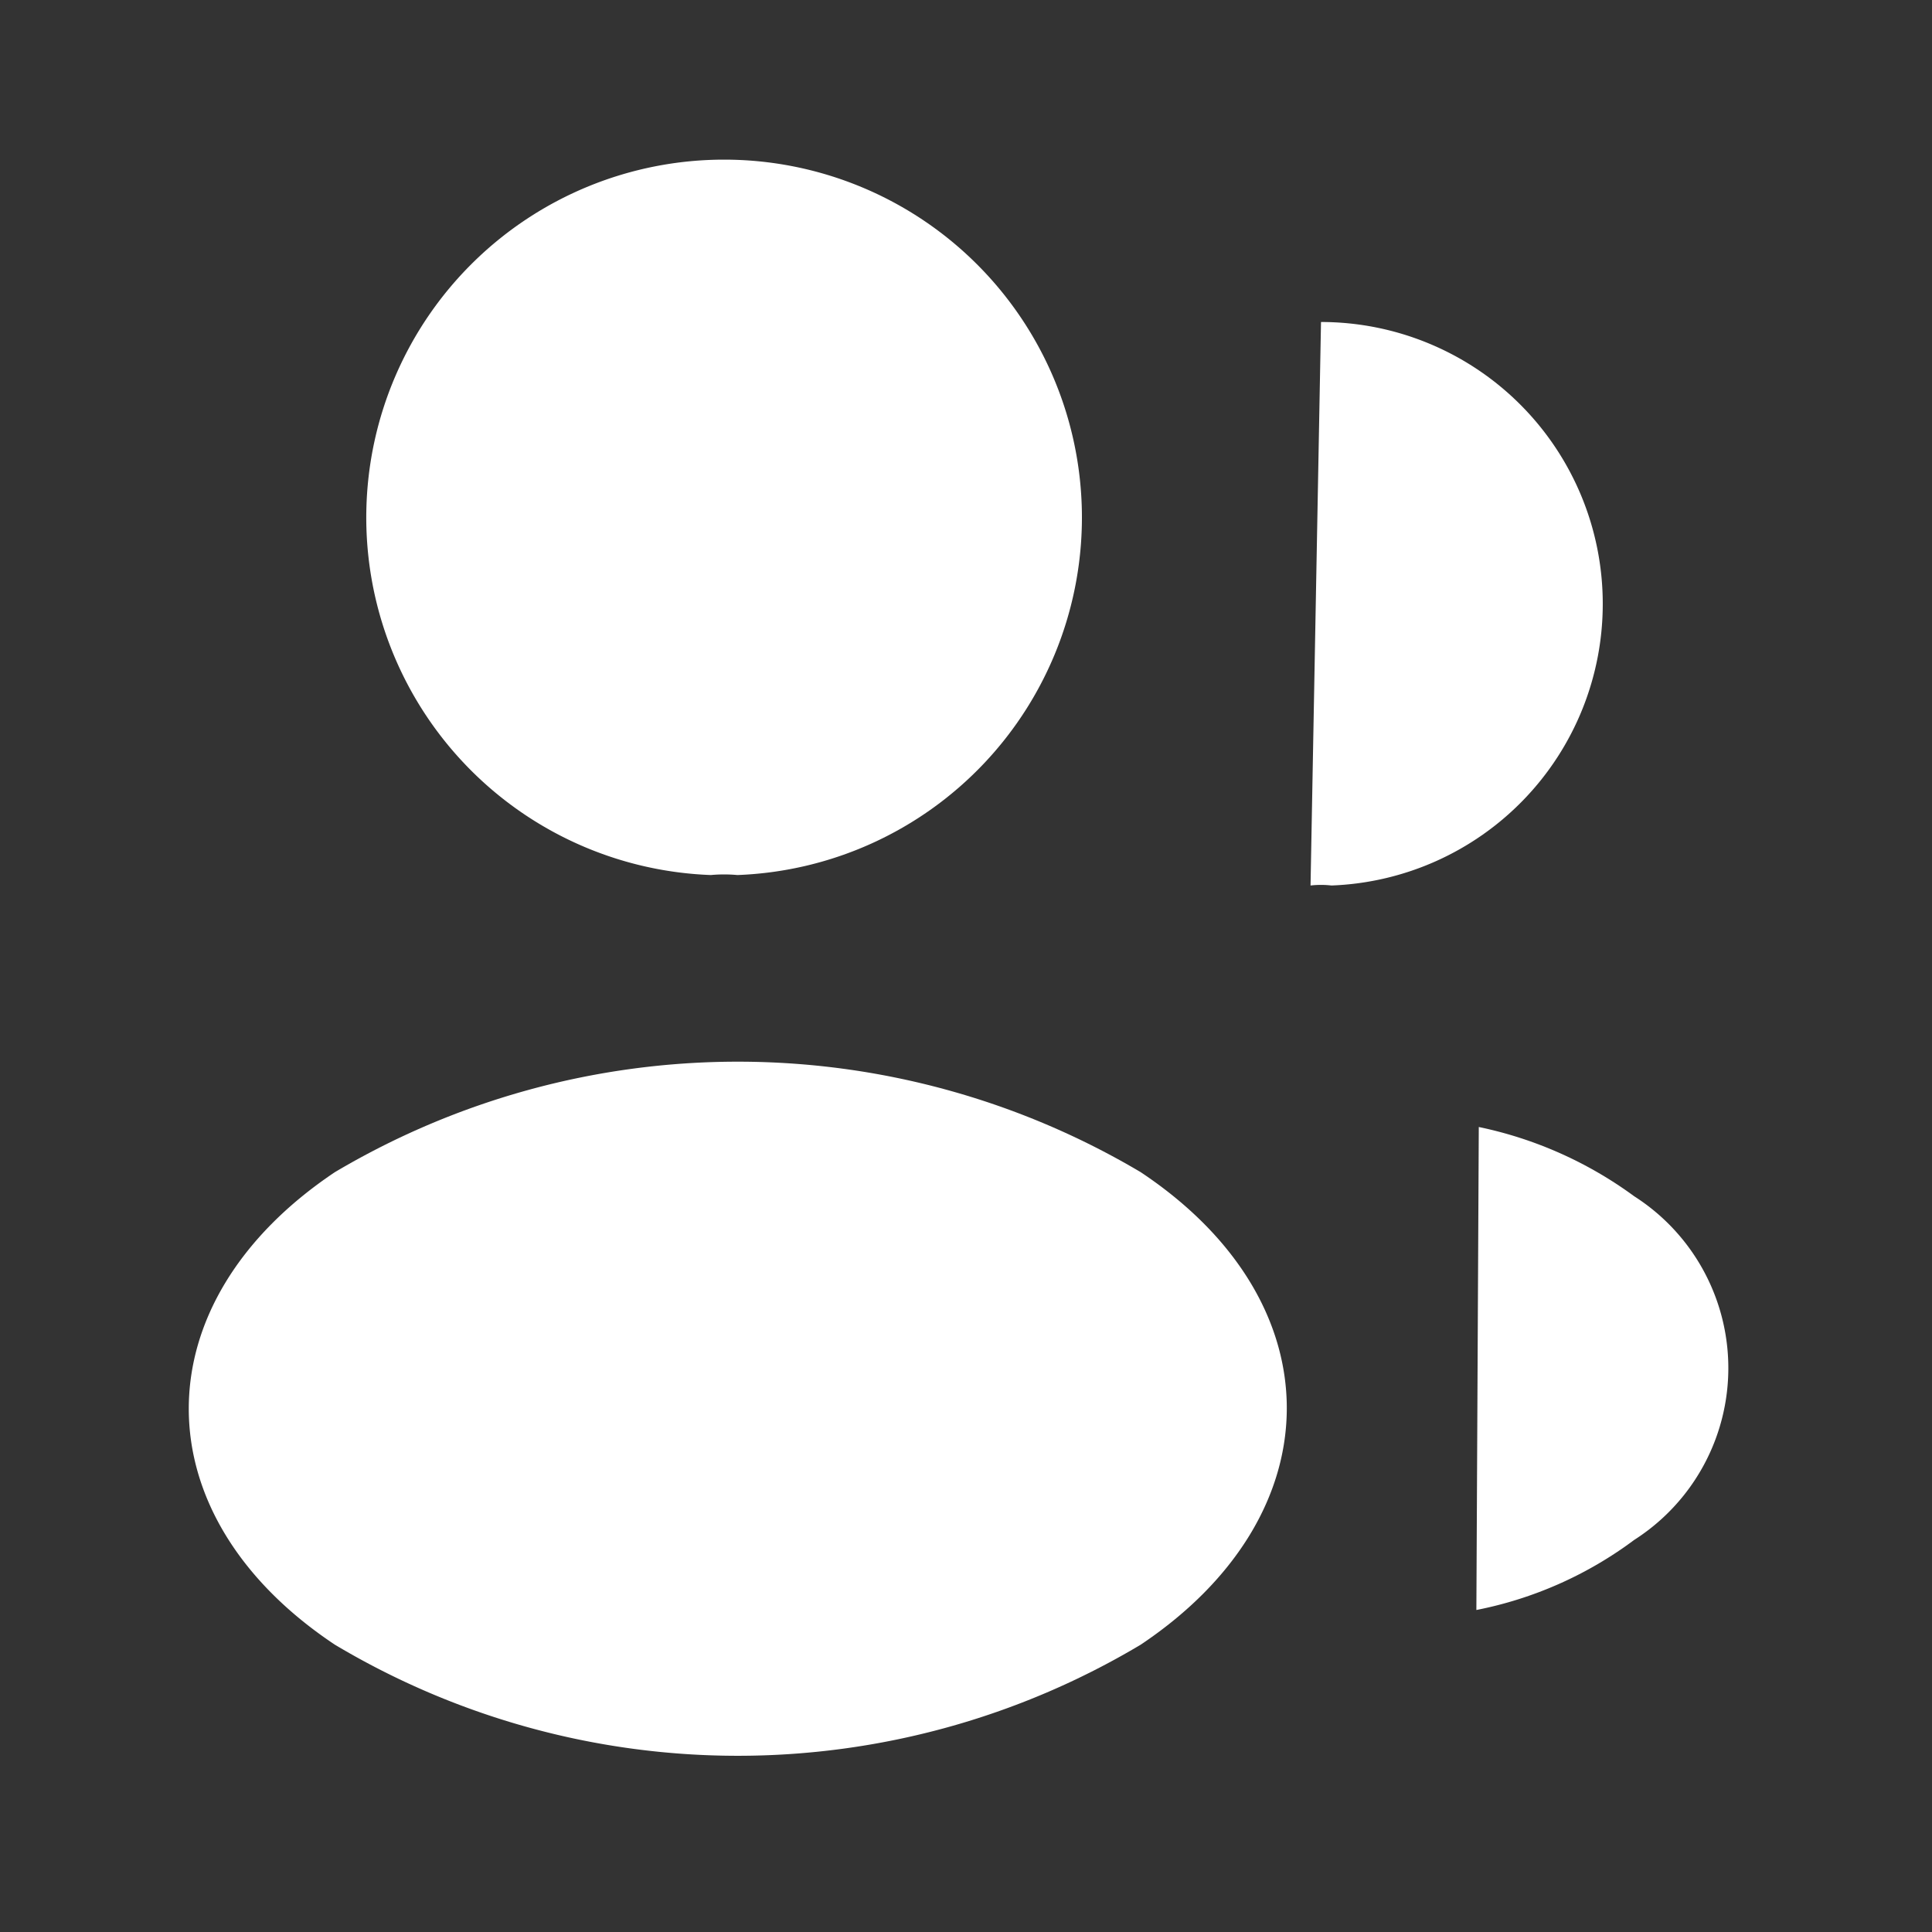 <svg xmlns="http://www.w3.org/2000/svg" width="24" height="24" viewBox="0 0 24 24">
    <rect x="0" y="0" width="24" height="24" fill="#333333" stroke="none"/>
    <defs>
        <linearGradient id="linear-gradient" x1="0.5" x2="0.5" y2="1" gradientUnits="objectBoundingBox">
            <stop offset="0" stop-color="#fff"/>
            <stop offset="0.5" stop-color="#fff"/>
            <stop offset="1" stop-color="#fff"/>
        </linearGradient>
    </defs>
    <g id="Group_4405" data-name="Group 4405" transform="translate(-3041 -1137)">
        <g id="vuesax_linear_profile-2user" data-name="vuesax/linear/profile-2user" transform="translate(2869 885)">
            <g id="profile-2user">
                <path id="Vector" d="M4.6,8.87a1.818,1.818,0,0,0-.33,0,4.445,4.445,0,1,1,.33,0Z" transform="translate(176.56 254)" fill="url(#linear-gradient)" stroke="none" stroke-linecap="round" stroke-linejoin="round" stroke-width="1.5"/>
                <path id="Vector-2" data-name="Vector" d="M.13,0a3.5,3.5,0,0,1,3.5,3.5A3.5,3.5,0,0,1,.26,7,1.129,1.129,0,0,0,0,7" transform="translate(188.28 256)" fill="url(#linear-gradient)" stroke="none" stroke-linecap="round" stroke-linejoin="round" stroke-width="1.5"/>
                <path id="Vector-3" data-name="Vector" d="M1.815,1.373c-2.42,1.62-2.42,4.26,0,5.87a9.766,9.766,0,0,0,10.01,0c2.42-1.62,2.42-4.26,0-5.87A9.812,9.812,0,0,0,1.815,1.373Z" transform="translate(174.345 265.188)" fill="url(#linear-gradient)" stroke="none" stroke-linecap="round" stroke-linejoin="round" stroke-width="1.5"/>
                <path id="Vector-4" data-name="Vector" d="M0,6a4.837,4.837,0,0,0,1.96-.87,2.533,2.533,0,0,0,0-4.27A4.973,4.973,0,0,0,.03,0" transform="translate(190.34 266)" fill="url(#linear-gradient)" stroke="none" stroke-linecap="round" stroke-linejoin="round" stroke-width="1.5"/>
                <path id="Vector-5" data-name="Vector" d="M0,0H24V24H0Z" transform="translate(196 276) rotate(180)" fill="url(#linear-gradient)" opacity="0"/>
            </g>
        </g>
    </g>
</svg>

